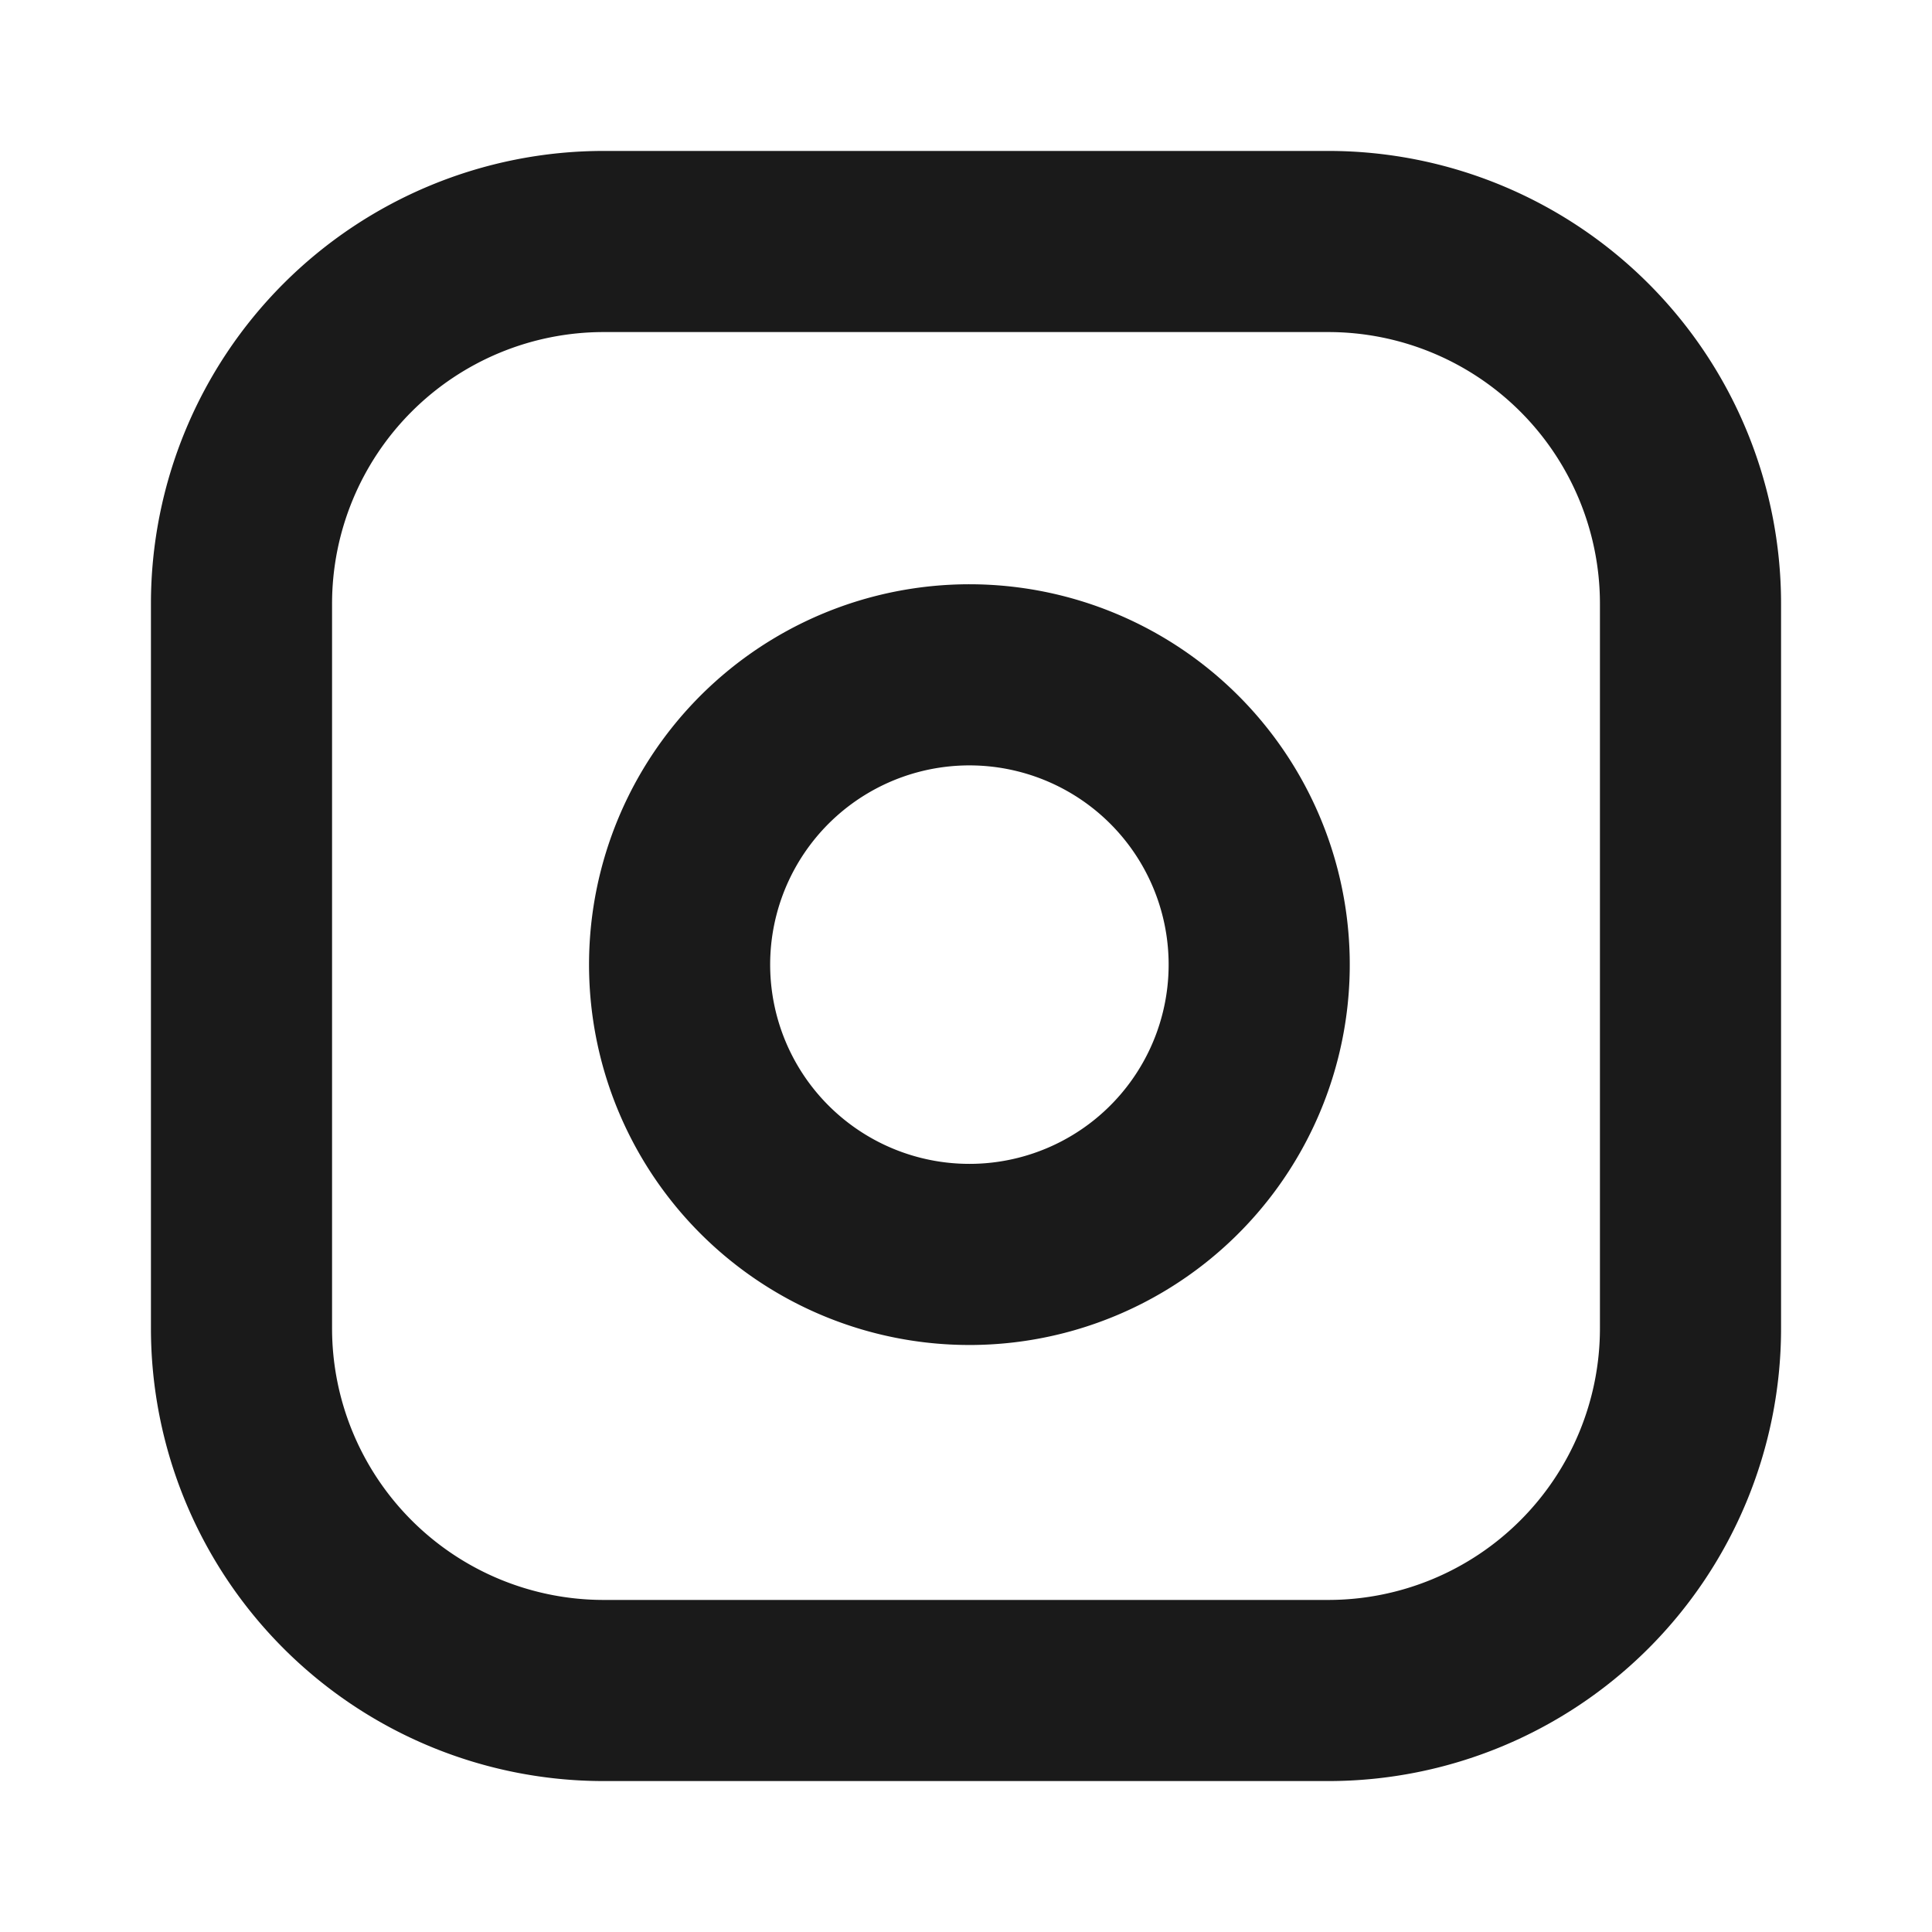 <svg xmlns="http://www.w3.org/2000/svg" width="32" height="32" fill="none" viewBox="0 0 32 32"><path stroke="#1a1a1a" stroke-linecap="round" stroke-linejoin="round" stroke-width="3" d="M10 4h12a6 6 0 0 1 6 6v12a6 6 0 0 1-6 6H10a6 6 0 0 1-6-6V10a6 6 0 0 1 6-6"/><path stroke="#1a1a1a" stroke-linecap="round" stroke-linejoin="round" stroke-width="3" d="M20.8 15.244a4.8 4.8 0 1 1-9.496 1.408 4.8 4.8 0 0 1 9.496-1.408"/></svg>